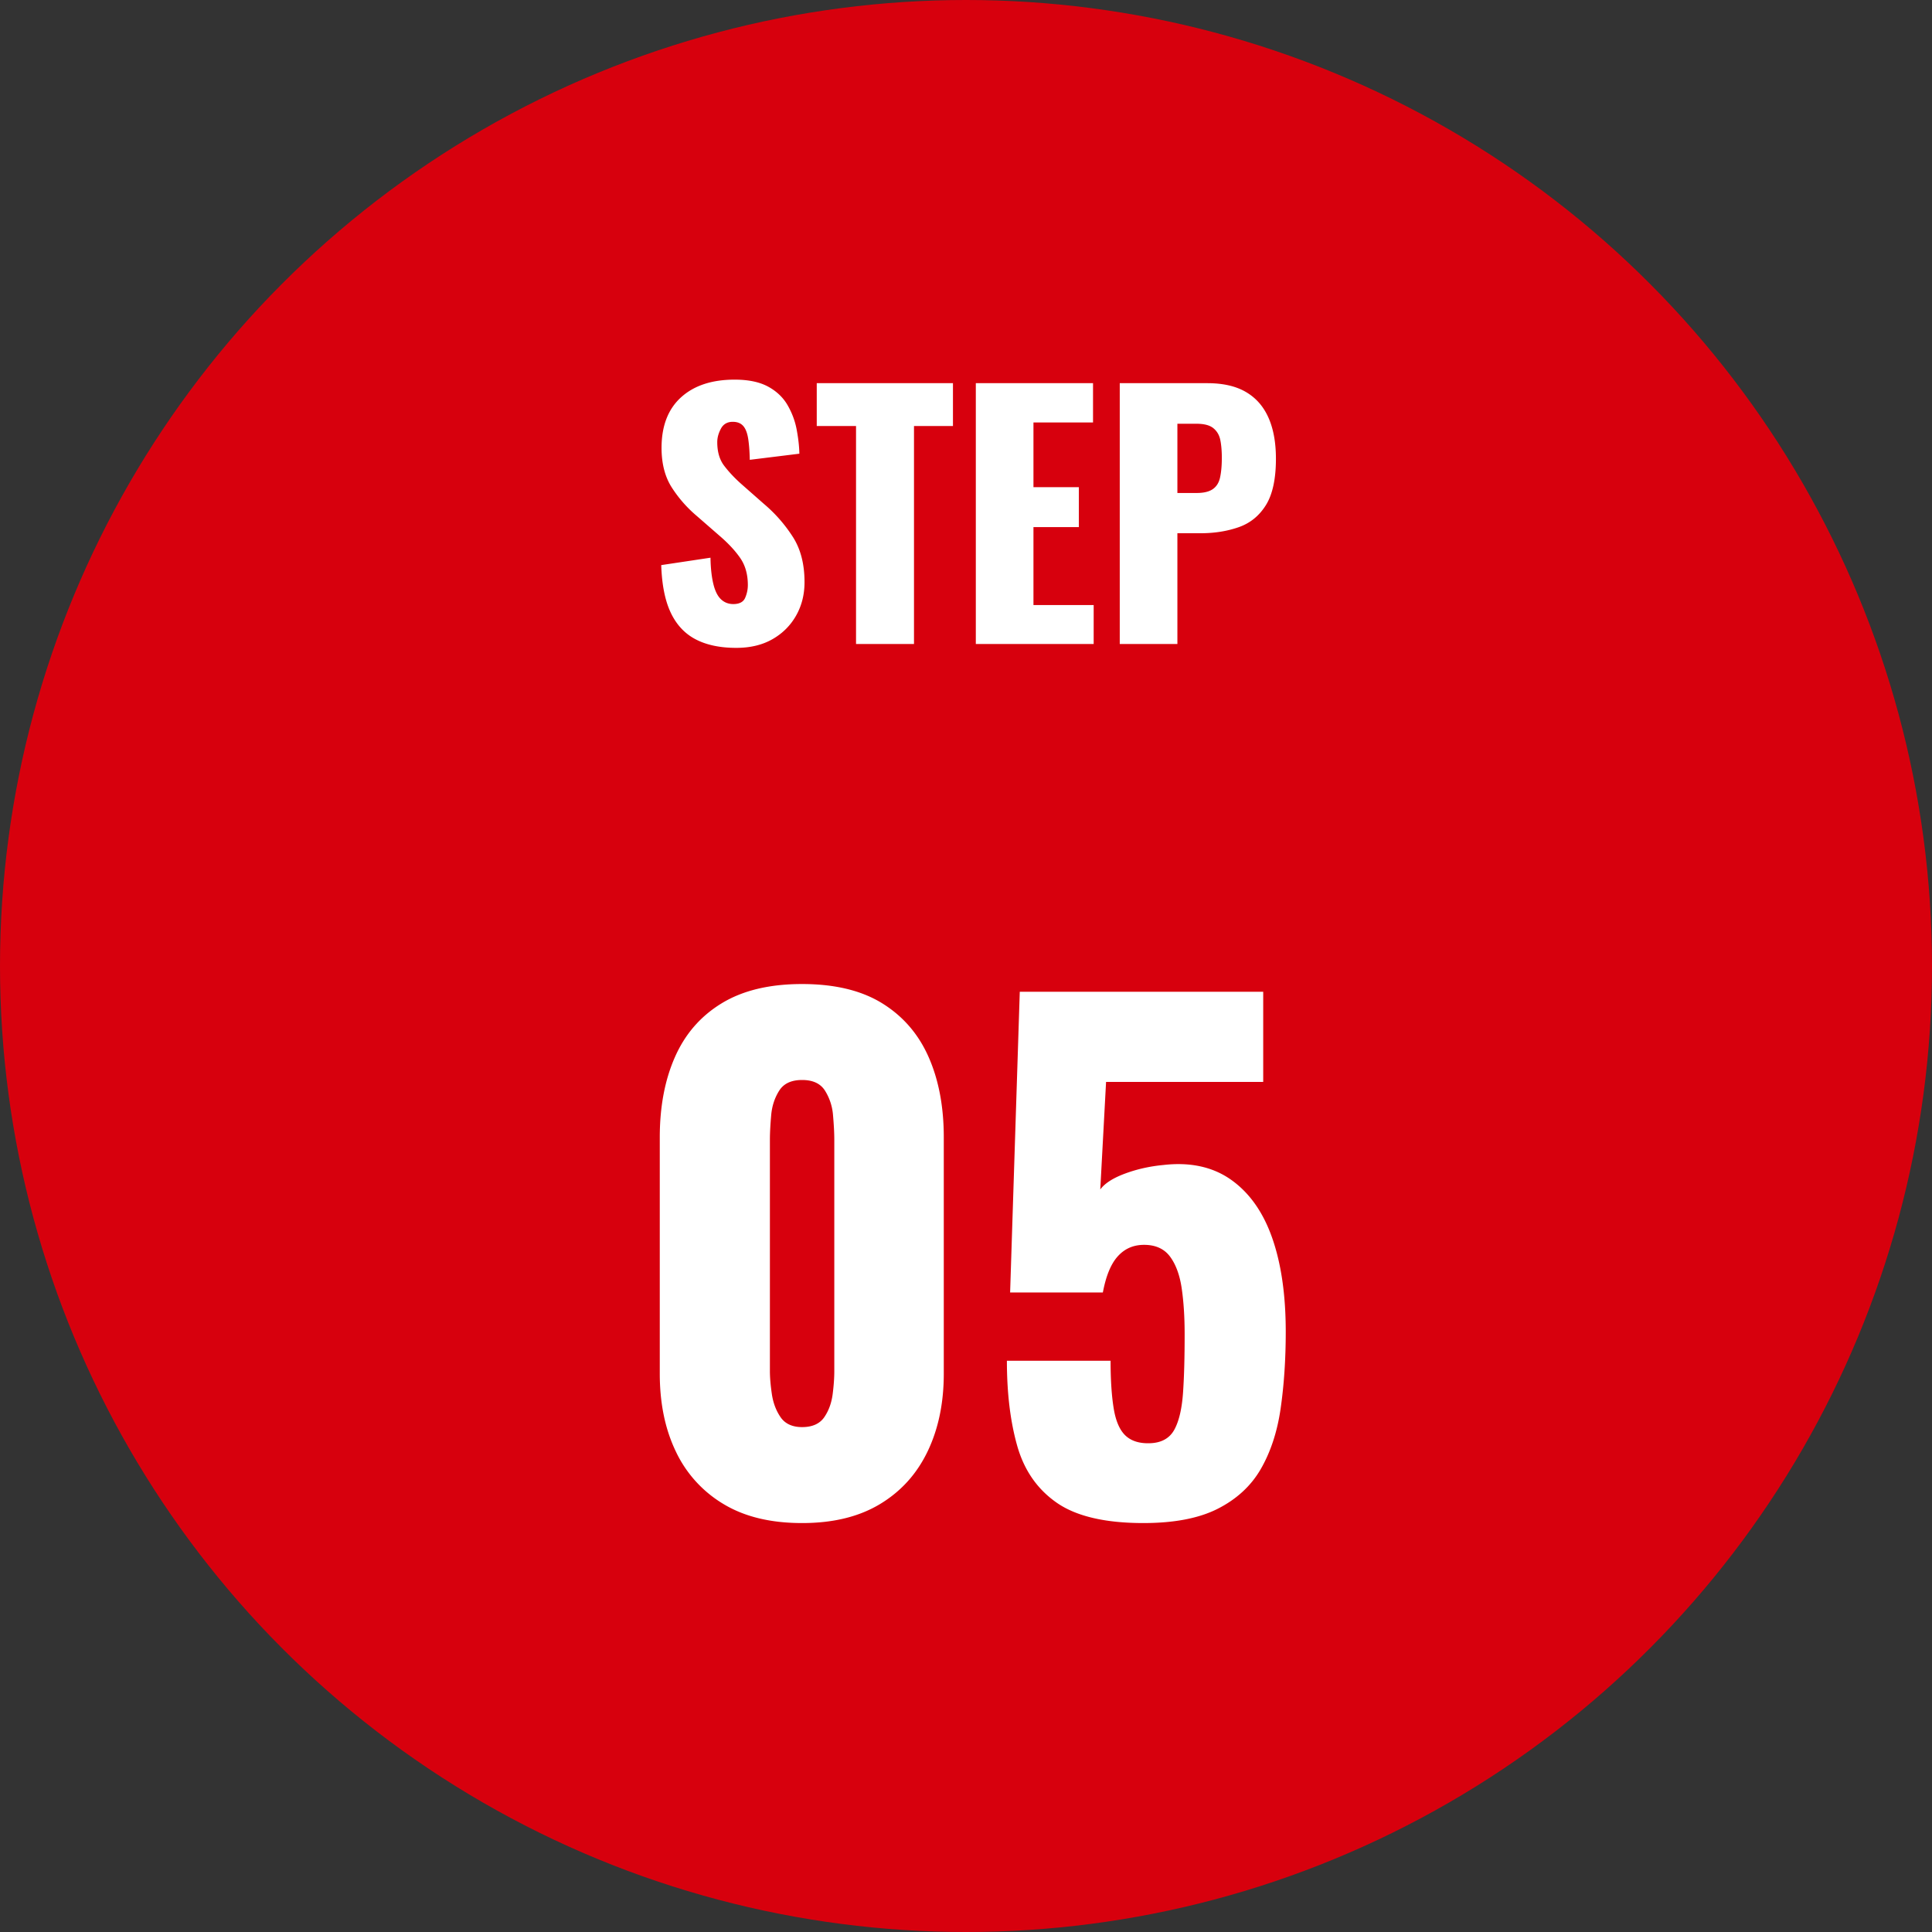 <svg id="_レイヤー_2" data-name="レイヤー 2" xmlns="http://www.w3.org/2000/svg" viewBox="0 0 120 120"><rect x="0" y="0" width="120" height="120" fill="#333333" stroke="none"/><defs><style>.cls-1{isolation:isolate}.cls-2{fill:#fff;stroke-width:0}</style></defs><g id="_レイヤー_1-2" data-name="レイヤー 1"><g id="_グループ_356" data-name="グループ 356"><circle id="_楕円形_17" data-name="楕円形 17" cx="60" cy="60" r="60" fill="#d7000d" stroke-width="0"/><g id="STEP_05" data-name="STEP 05" class="cls-1"><g class="cls-1"><path class="cls-2" d="M45.73 40.24c-1.01 0-1.86-.18-2.54-.54-.68-.36-1.19-.92-1.54-1.67s-.54-1.73-.58-2.93l3.06-.46c.01.69.08 1.25.19 1.68s.27.73.48.92.46.28.75.28c.37 0 .62-.13.73-.38.11-.25.17-.52.17-.8 0-.67-.16-1.23-.48-1.69-.32-.46-.75-.92-1.3-1.39l-1.4-1.22a7.89 7.89 0 01-1.55-1.77c-.42-.66-.63-1.48-.63-2.45 0-1.37.41-2.42 1.22-3.15s1.92-1.09 3.32-1.09c.87 0 1.56.15 2.09.44.53.29.93.68 1.2 1.15.27.47.46.97.56 1.5.1.53.16 1.03.17 1.51l-3.08.38c-.01-.48-.04-.9-.09-1.25-.05-.35-.14-.63-.29-.82-.15-.19-.37-.29-.68-.29-.33 0-.58.14-.73.42s-.23.56-.23.84c0 .6.14 1.09.43 1.47.29.38.66.78 1.13 1.19l1.34 1.18c.71.6 1.3 1.28 1.79 2.04s.73 1.7.73 2.82c0 .76-.17 1.45-.52 2.07-.35.62-.84 1.11-1.47 1.47-.63.36-1.38.54-2.25.54zm7.44-.24V26.46h-2.44V23.8h8.46v2.66h-2.42V40h-3.6zm7.44 0V23.8h7.28v2.44h-3.7v4.02h2.82v2.48h-2.82v4.84h3.74V40h-7.32zm8.94 0V23.8h5.44c.97 0 1.77.18 2.4.55.63.37 1.09.9 1.4 1.6s.46 1.55.46 2.55c0 1.25-.21 2.21-.62 2.87s-.97 1.12-1.68 1.37-1.5.38-2.38.38h-1.44V40h-3.58zm3.58-9.38h1.2c.44 0 .77-.08 1-.24.23-.16.38-.4.45-.72.07-.32.11-.73.11-1.22 0-.41-.03-.78-.09-1.09-.06-.31-.2-.56-.43-.75-.23-.19-.58-.28-1.06-.28h-1.18v4.3z"/></g><g class="cls-1"><path class="cls-2" d="M49.82 94.6c-1.95 0-3.57-.39-4.88-1.18a7.533 7.533 0 01-2.96-3.26c-.67-1.39-1-3-1-4.84V70.64c0-1.89.31-3.55.94-4.98.63-1.43 1.59-2.54 2.9-3.34 1.31-.8 2.97-1.2 5-1.2s3.69.4 4.98 1.2c1.29.8 2.25 1.91 2.88 3.34.63 1.43.94 3.09.94 4.98v14.68c0 1.81-.33 3.42-1 4.82-.67 1.4-1.65 2.49-2.96 3.28s-2.92 1.18-4.84 1.18zm0-5.96c.64 0 1.1-.21 1.38-.62.28-.41.45-.89.52-1.44.07-.55.1-1.02.1-1.42V70.8c0-.45-.03-.97-.08-1.54a3.34 3.34 0 00-.5-1.52c-.28-.44-.75-.66-1.42-.66s-1.14.22-1.42.66c-.28.44-.45.95-.5 1.52-.05.57-.08 1.09-.08 1.54v14.36c0 .4.04.87.12 1.42.08.55.26 1.03.54 1.44.28.41.73.62 1.34.62zm21.2 5.96c-2.37 0-4.17-.42-5.38-1.26-1.21-.84-2.03-2.02-2.46-3.54-.43-1.52-.64-3.28-.64-5.28h6.44c0 1.23.07 2.23.2 3s.38 1.33.74 1.66c.36.33.87.49 1.54.46.69-.03 1.19-.31 1.48-.84.29-.53.47-1.3.54-2.3s.1-2.21.1-3.62c0-1.07-.06-2.01-.18-2.84-.12-.83-.36-1.49-.72-1.98s-.9-.74-1.62-.74c-.67 0-1.21.24-1.64.72-.43.48-.73 1.23-.92 2.24h-5.76l.6-18.68h15.12v5.6H68.7l-.36 6.68c.27-.37.77-.7 1.52-.98s1.55-.46 2.4-.54c1.65-.19 3.05.11 4.18.9s1.99 1.98 2.56 3.58c.57 1.6.86 3.56.86 5.88 0 1.73-.11 3.33-.32 4.78-.21 1.45-.63 2.71-1.24 3.76-.61 1.05-1.51 1.87-2.68 2.46-1.17.59-2.71.88-4.6.88z"/></g></g></g></g></svg>